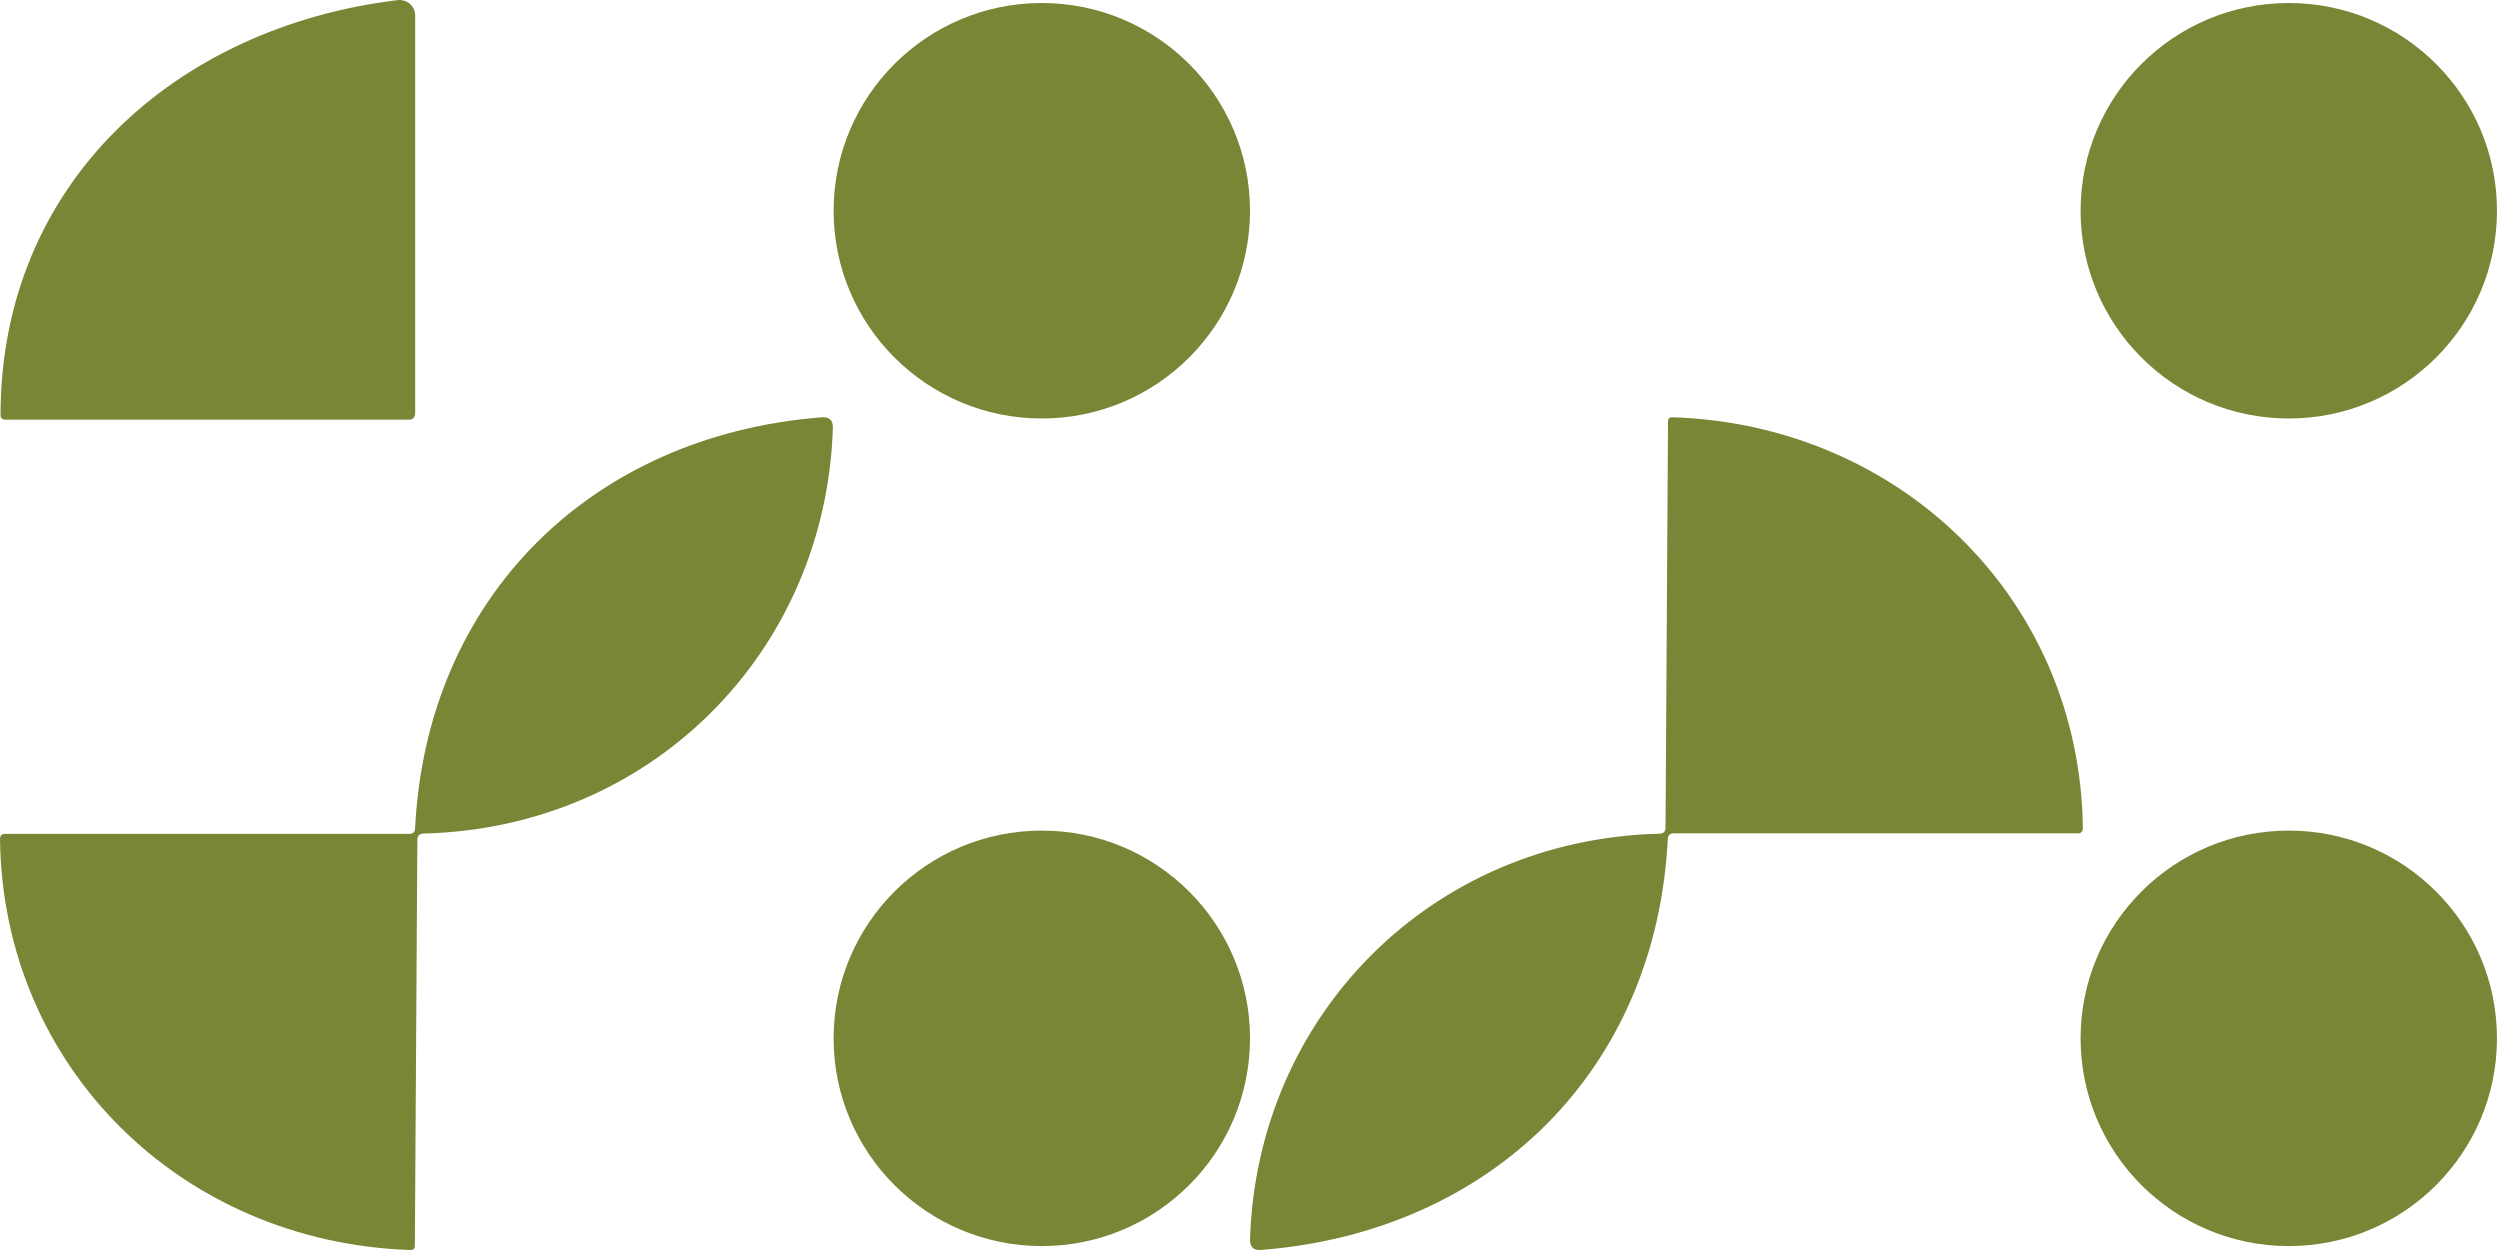 <svg xmlns="http://www.w3.org/2000/svg" width="304" height="152" viewBox="0 0 304 152" fill="none"><path d="M50.474 50.365C50.474 50.731 50.173 51.032 49.806 51.032H0.655C0.262 51.032 0.065 50.836 0.065 50.444C0.079 22.33 21.291 3.27 48.377 0.012C49.412 -0.105 50.356 0.627 50.474 1.661C50.474 1.739 50.487 1.805 50.487 1.883V50.365H50.474Z" fill="#788636"></path><path d="M126.684 50.889C140.666 50.889 152 39.579 152 25.627C152 11.676 140.666 0.366 126.684 0.366C112.702 0.366 101.368 11.676 101.368 25.627C101.368 39.579 112.702 50.889 126.684 50.889Z" fill="#788636"></path><path d="M126.684 151.523C140.666 151.523 152 140.213 152 126.261C152 112.31 140.666 101 126.684 101C112.702 101 101.368 112.31 101.368 126.261C101.368 140.213 112.702 151.523 126.684 151.523Z" fill="#788636"></path><path d="M50.75 102.091L50.448 151.489C50.448 151.842 50.265 152.012 49.911 151.999C22.222 151.097 0.354 129.917 0 102.039C0 101.607 0.21 101.398 0.642 101.398H49.779C50.212 101.398 50.448 101.176 50.474 100.731C51.877 72.67 71.87 52.955 99.9 50.744C100.844 50.666 101.303 51.098 101.277 52.039C100.411 79.237 79.251 100.692 51.471 101.359C50.999 101.372 50.763 101.62 50.75 102.091Z" fill="#788636"></path><path d="M278.316 50.889C292.297 50.889 303.632 39.579 303.632 25.627C303.632 11.676 292.297 0.366 278.316 0.366C264.334 0.366 253 11.676 253 25.627C253 39.579 264.334 50.889 278.316 50.889Z" fill="#788636"></path><path d="M278.316 151.523C292.297 151.523 303.632 140.213 303.632 126.261C303.632 112.31 292.297 101 278.316 101C264.334 101 253 112.31 253 126.261C253 140.213 264.334 151.523 278.316 151.523Z" fill="#788636"></path><path d="M202.528 100.644L202.829 51.246C202.829 50.893 203.013 50.723 203.367 50.736C231.056 51.639 252.924 72.819 253.278 100.696C253.278 101.128 253.068 101.337 252.635 101.337L203.498 101.337C203.065 101.337 202.829 101.56 202.803 102.005C201.4 130.065 181.407 149.78 153.378 151.991C152.434 152.069 151.975 151.638 152.001 150.696C152.866 123.498 174.026 102.044 201.807 101.377C202.279 101.364 202.515 101.115 202.528 100.644Z" fill="#788636"></path></svg>